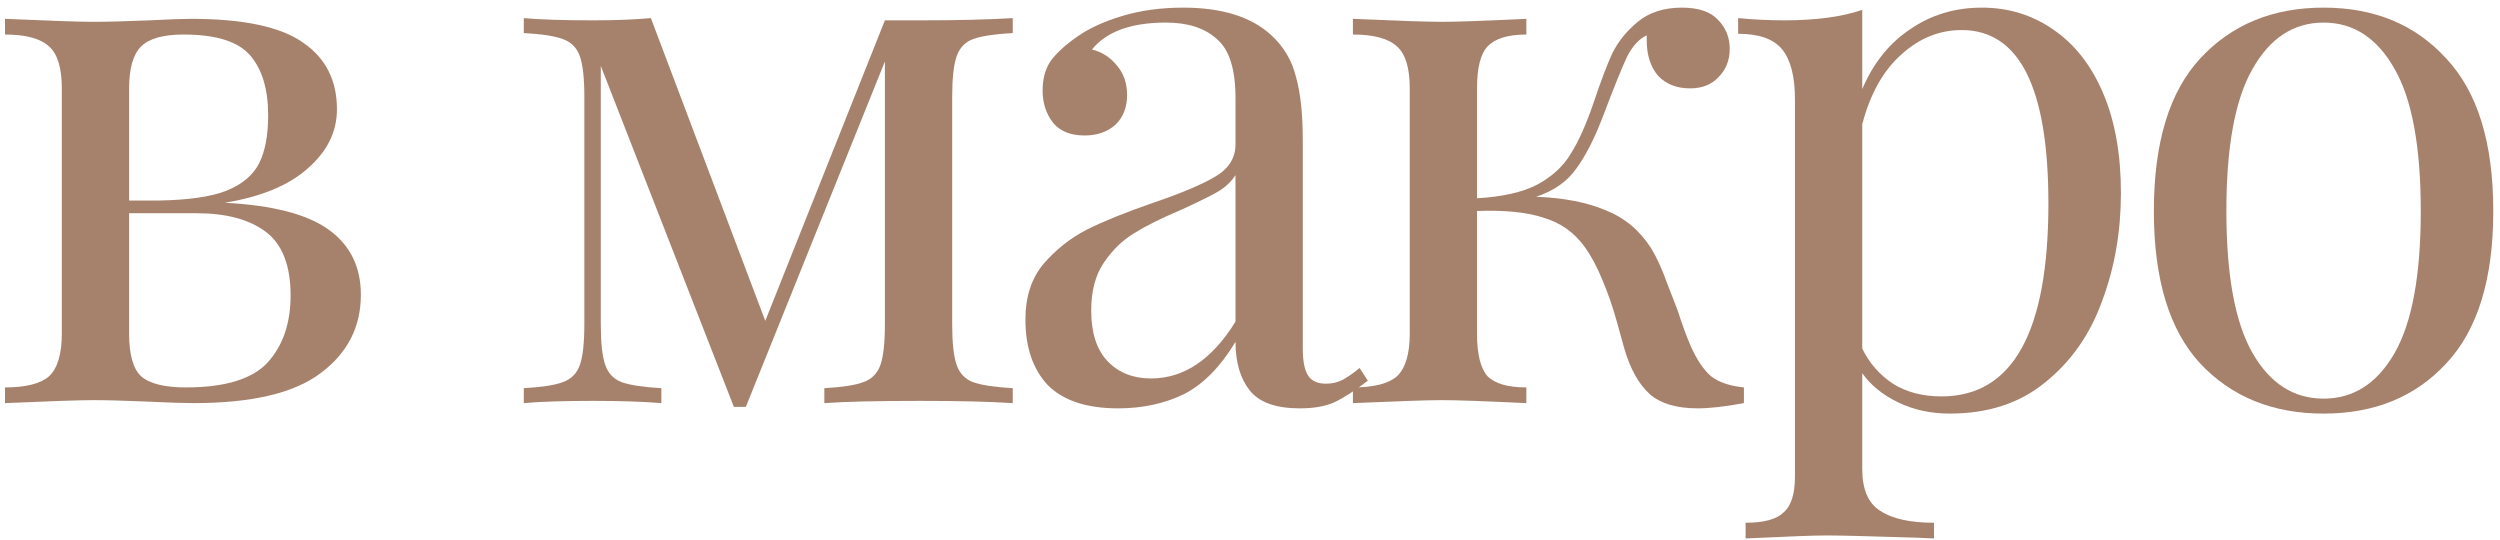 <?xml version="1.0" encoding="UTF-8"?> <svg xmlns="http://www.w3.org/2000/svg" width="310" height="67" viewBox="0 0 310 67" fill="none"> <path d="M27.875 25.142C33.808 25.451 38.104 26.563 40.761 28.479C43.419 30.395 44.748 33.084 44.748 36.545C44.748 40.562 43.079 43.807 39.742 46.279C36.466 48.751 31.213 49.987 23.982 49.987C22.807 49.987 20.922 49.925 18.326 49.802C15.483 49.678 13.228 49.616 11.559 49.616C9.952 49.616 6.306 49.74 0.62 49.987V48.04C3.216 48.04 5.039 47.577 6.089 46.65C7.14 45.661 7.665 43.899 7.665 41.365V10.958C7.665 8.424 7.14 6.694 6.089 5.766C5.039 4.778 3.216 4.283 0.62 4.283V2.336C6.306 2.584 9.952 2.707 11.559 2.707C13.228 2.707 15.545 2.645 18.512 2.522C20.984 2.398 22.715 2.336 23.703 2.336C30.193 2.336 34.828 3.325 37.609 5.303C40.39 7.219 41.781 9.969 41.781 13.554C41.781 16.335 40.576 18.776 38.166 20.878C35.817 22.979 32.387 24.4 27.875 25.142ZM22.776 4.283C20.242 4.283 18.481 4.778 17.492 5.766C16.503 6.755 16.009 8.486 16.009 10.958V24.864H19.717C23.363 24.802 26.145 24.4 28.061 23.659C30.038 22.855 31.398 21.712 32.14 20.229C32.881 18.745 33.252 16.767 33.252 14.295C33.252 11.082 32.511 8.609 31.027 6.879C29.544 5.148 26.794 4.283 22.776 4.283ZM23.055 48.04C27.875 48.04 31.244 47.02 33.159 44.981C35.075 42.88 36.033 40.098 36.033 36.637C36.033 32.929 35.014 30.303 32.974 28.758C30.934 27.212 28.061 26.44 24.352 26.44H16.009V41.365C16.009 43.961 16.503 45.723 17.492 46.65C18.543 47.577 20.397 48.04 23.055 48.04Z" fill="#A6826D"></path> <path d="M125.58 4.098C123.355 4.221 121.717 4.469 120.666 4.839C119.677 5.21 118.997 5.921 118.627 6.972C118.256 8.022 118.07 9.722 118.07 12.07V40.16C118.07 42.509 118.256 44.208 118.627 45.259C118.997 46.31 119.677 47.02 120.666 47.391C121.717 47.762 123.355 48.009 125.58 48.133V49.987C122.737 49.802 118.905 49.709 114.084 49.709C108.769 49.709 104.814 49.802 102.218 49.987V48.133C104.443 48.009 106.05 47.762 107.038 47.391C108.089 47.02 108.8 46.31 109.171 45.259C109.542 44.208 109.727 42.509 109.727 40.16V7.621L92.484 50.451H91L74.499 8.177V40.16C74.499 42.509 74.684 44.208 75.055 45.259C75.426 46.31 76.106 47.02 77.095 47.391C78.145 47.762 79.783 48.009 82.008 48.133V49.987C79.783 49.802 76.971 49.709 73.572 49.709C69.864 49.709 66.99 49.802 64.95 49.987V48.133C67.175 48.009 68.782 47.762 69.771 47.391C70.822 47.02 71.532 46.31 71.903 45.259C72.274 44.208 72.459 42.509 72.459 40.16V12.07C72.459 9.722 72.274 8.022 71.903 6.972C71.532 5.921 70.822 5.21 69.771 4.839C68.782 4.469 67.175 4.221 64.95 4.098V2.244C66.99 2.429 69.864 2.522 73.572 2.522C76.291 2.522 78.671 2.429 80.71 2.244L94.894 39.789L109.727 2.522H114.084C118.781 2.522 122.613 2.429 125.58 2.244V4.098Z" fill="#A6826D"></path> <path d="M138.647 50.636C134.754 50.636 131.849 49.678 129.933 47.762C128.079 45.784 127.152 43.065 127.152 39.604C127.152 36.823 127.894 34.536 129.377 32.744C130.922 30.951 132.714 29.53 134.754 28.479C136.855 27.429 139.605 26.316 143.005 25.142C146.466 23.968 149.03 22.886 150.699 21.897C152.368 20.908 153.202 19.58 153.202 17.911V12.163C153.202 8.579 152.43 6.137 150.885 4.839C149.401 3.48 147.3 2.8 144.581 2.8C140.254 2.8 137.195 3.912 135.403 6.137C136.639 6.446 137.659 7.095 138.462 8.084C139.327 9.073 139.76 10.309 139.76 11.792C139.76 13.337 139.265 14.573 138.277 15.501C137.288 16.366 136.021 16.799 134.476 16.799C132.745 16.799 131.447 16.273 130.582 15.223C129.717 14.11 129.284 12.781 129.284 11.236C129.284 9.753 129.624 8.517 130.304 7.528C131.046 6.539 132.127 5.55 133.549 4.561C135.032 3.511 136.917 2.645 139.204 1.966C141.49 1.286 143.993 0.946 146.713 0.946C151.534 0.946 155.18 2.089 157.652 4.376C159.197 5.797 160.217 7.528 160.711 9.567C161.268 11.545 161.546 14.172 161.546 17.447V43.219C161.546 44.765 161.762 45.877 162.195 46.557C162.627 47.237 163.369 47.577 164.42 47.577C165.161 47.577 165.841 47.422 166.459 47.113C167.139 46.742 167.85 46.248 168.591 45.63L169.611 47.206C168.004 48.442 166.614 49.338 165.439 49.894C164.327 50.389 162.905 50.636 161.175 50.636C158.208 50.636 156.138 49.894 154.964 48.411C153.789 46.928 153.202 44.919 153.202 42.385C151.348 45.475 149.216 47.639 146.806 48.875C144.395 50.049 141.676 50.636 138.647 50.636ZM142.726 46.928C146.806 46.928 150.297 44.579 153.202 39.882V21.712C152.646 22.577 151.873 23.288 150.885 23.844C149.896 24.4 148.382 25.142 146.342 26.069C143.993 27.058 142.078 28.016 140.594 28.943C139.173 29.808 137.937 31.013 136.886 32.558C135.835 34.103 135.31 36.081 135.31 38.492C135.31 41.273 135.99 43.374 137.35 44.795C138.709 46.217 140.502 46.928 142.726 46.928Z" fill="#A6826D"></path> <path d="M209.664 42.941C210.406 44.61 211.24 45.846 212.167 46.65C213.094 47.391 214.454 47.855 216.246 48.04V49.987C213.898 50.42 211.982 50.636 210.499 50.636C207.903 50.636 205.925 50.049 204.565 48.875C203.206 47.639 202.155 45.754 201.413 43.219C201.29 42.787 200.981 41.674 200.486 39.882C199.992 38.09 199.405 36.39 198.725 34.783C198.045 33.115 197.303 31.724 196.5 30.612C195.202 28.819 193.503 27.614 191.401 26.996C189.362 26.316 186.611 26.038 183.15 26.162V41.365C183.15 43.899 183.583 45.661 184.448 46.65C185.375 47.577 186.982 48.04 189.269 48.04V49.987C184.078 49.74 180.586 49.616 178.793 49.616C177.125 49.616 173.447 49.74 167.761 49.987V48.04C170.357 48.04 172.18 47.577 173.231 46.65C174.282 45.661 174.807 43.899 174.807 41.365V10.958C174.807 8.424 174.282 6.694 173.231 5.766C172.18 4.778 170.357 4.283 167.761 4.283V2.336C173.447 2.584 177.125 2.707 178.793 2.707C180.586 2.707 184.078 2.584 189.269 2.336V4.283C186.982 4.283 185.375 4.778 184.448 5.766C183.583 6.694 183.15 8.424 183.15 10.958V24.586C186.302 24.4 188.775 23.844 190.567 22.917C192.421 21.928 193.812 20.661 194.739 19.116C195.727 17.571 196.685 15.439 197.613 12.719C198.478 10.124 199.25 8.084 199.93 6.601C200.672 5.118 201.722 3.82 203.082 2.707C204.504 1.533 206.327 0.946 208.552 0.946C210.591 0.946 212.075 1.44 213.002 2.429C213.99 3.418 214.485 4.623 214.485 6.045C214.485 7.466 214.021 8.64 213.094 9.567C212.229 10.495 211.055 10.958 209.572 10.958C207.903 10.958 206.574 10.433 205.585 9.382C204.658 8.27 204.195 6.817 204.195 5.025V4.376C203.268 4.809 202.464 5.674 201.784 6.972C201.166 8.27 200.177 10.711 198.818 14.295C197.767 17.077 196.655 19.271 195.48 20.878C194.368 22.484 192.699 23.659 190.474 24.4C193.873 24.524 196.747 25.08 199.096 26.069C201.444 26.996 203.329 28.572 204.751 30.797C205.431 31.91 206.08 33.331 206.698 35.061C207.377 36.792 207.81 37.904 207.996 38.399C208.614 40.315 209.17 41.829 209.664 42.941Z" fill="#A6826D"></path> <path d="M245.751 0.946C249.027 0.946 251.963 1.842 254.558 3.634C257.216 5.427 259.286 8.053 260.77 11.514C262.253 14.975 262.995 19.116 262.995 23.937C262.995 28.696 262.222 33.145 260.677 37.286C259.194 41.427 256.845 44.795 253.631 47.391C250.479 49.987 246.524 51.285 241.765 51.285C239.416 51.285 237.284 50.821 235.368 49.894C233.452 48.967 231.969 47.762 230.918 46.279V58.145C230.918 60.679 231.66 62.41 233.143 63.337C234.627 64.326 236.852 64.82 239.818 64.82V66.767L237.686 66.674C231.938 66.489 228.199 66.396 226.469 66.396C224.985 66.396 221.648 66.519 216.456 66.767V64.82C218.743 64.82 220.319 64.387 221.184 63.522C222.111 62.719 222.575 61.235 222.575 59.072V12.349C222.575 9.506 222.05 7.435 220.999 6.137C219.948 4.839 218.125 4.191 215.529 4.191V2.244C217.445 2.429 219.361 2.522 221.277 2.522C225.171 2.522 228.384 2.089 230.918 1.224V11.051C232.278 7.837 234.256 5.365 236.852 3.634C239.447 1.842 242.414 0.946 245.751 0.946ZM240.745 49.153C249.583 49.153 254.002 41.18 254.002 25.235C254.002 10.896 250.418 3.727 243.248 3.727C240.467 3.727 237.964 4.747 235.739 6.786C233.514 8.764 231.907 11.638 230.918 15.408V43.219C231.784 45.012 233.051 46.464 234.719 47.577C236.388 48.627 238.397 49.153 240.745 49.153Z" fill="#A6826D"></path> <path d="M288.123 0.946C294.427 0.946 299.495 3.047 303.327 7.25C307.22 11.391 309.167 17.695 309.167 26.162C309.167 34.629 307.22 40.933 303.327 45.074C299.495 49.215 294.427 51.285 288.123 51.285C281.819 51.285 276.72 49.215 272.826 45.074C268.995 40.933 267.079 34.629 267.079 26.162C267.079 17.695 268.995 11.391 272.826 7.25C276.72 3.047 281.819 0.946 288.123 0.946ZM288.123 2.8C284.415 2.8 281.479 4.716 279.316 8.548C277.153 12.318 276.071 18.189 276.071 26.162C276.071 34.134 277.153 40.006 279.316 43.776C281.479 47.546 284.415 49.431 288.123 49.431C291.831 49.431 294.767 47.546 296.93 43.776C299.093 40.006 300.175 34.134 300.175 26.162C300.175 18.189 299.093 12.318 296.93 8.548C294.767 4.716 291.831 2.8 288.123 2.8Z" fill="#A6826D"></path> </svg> 